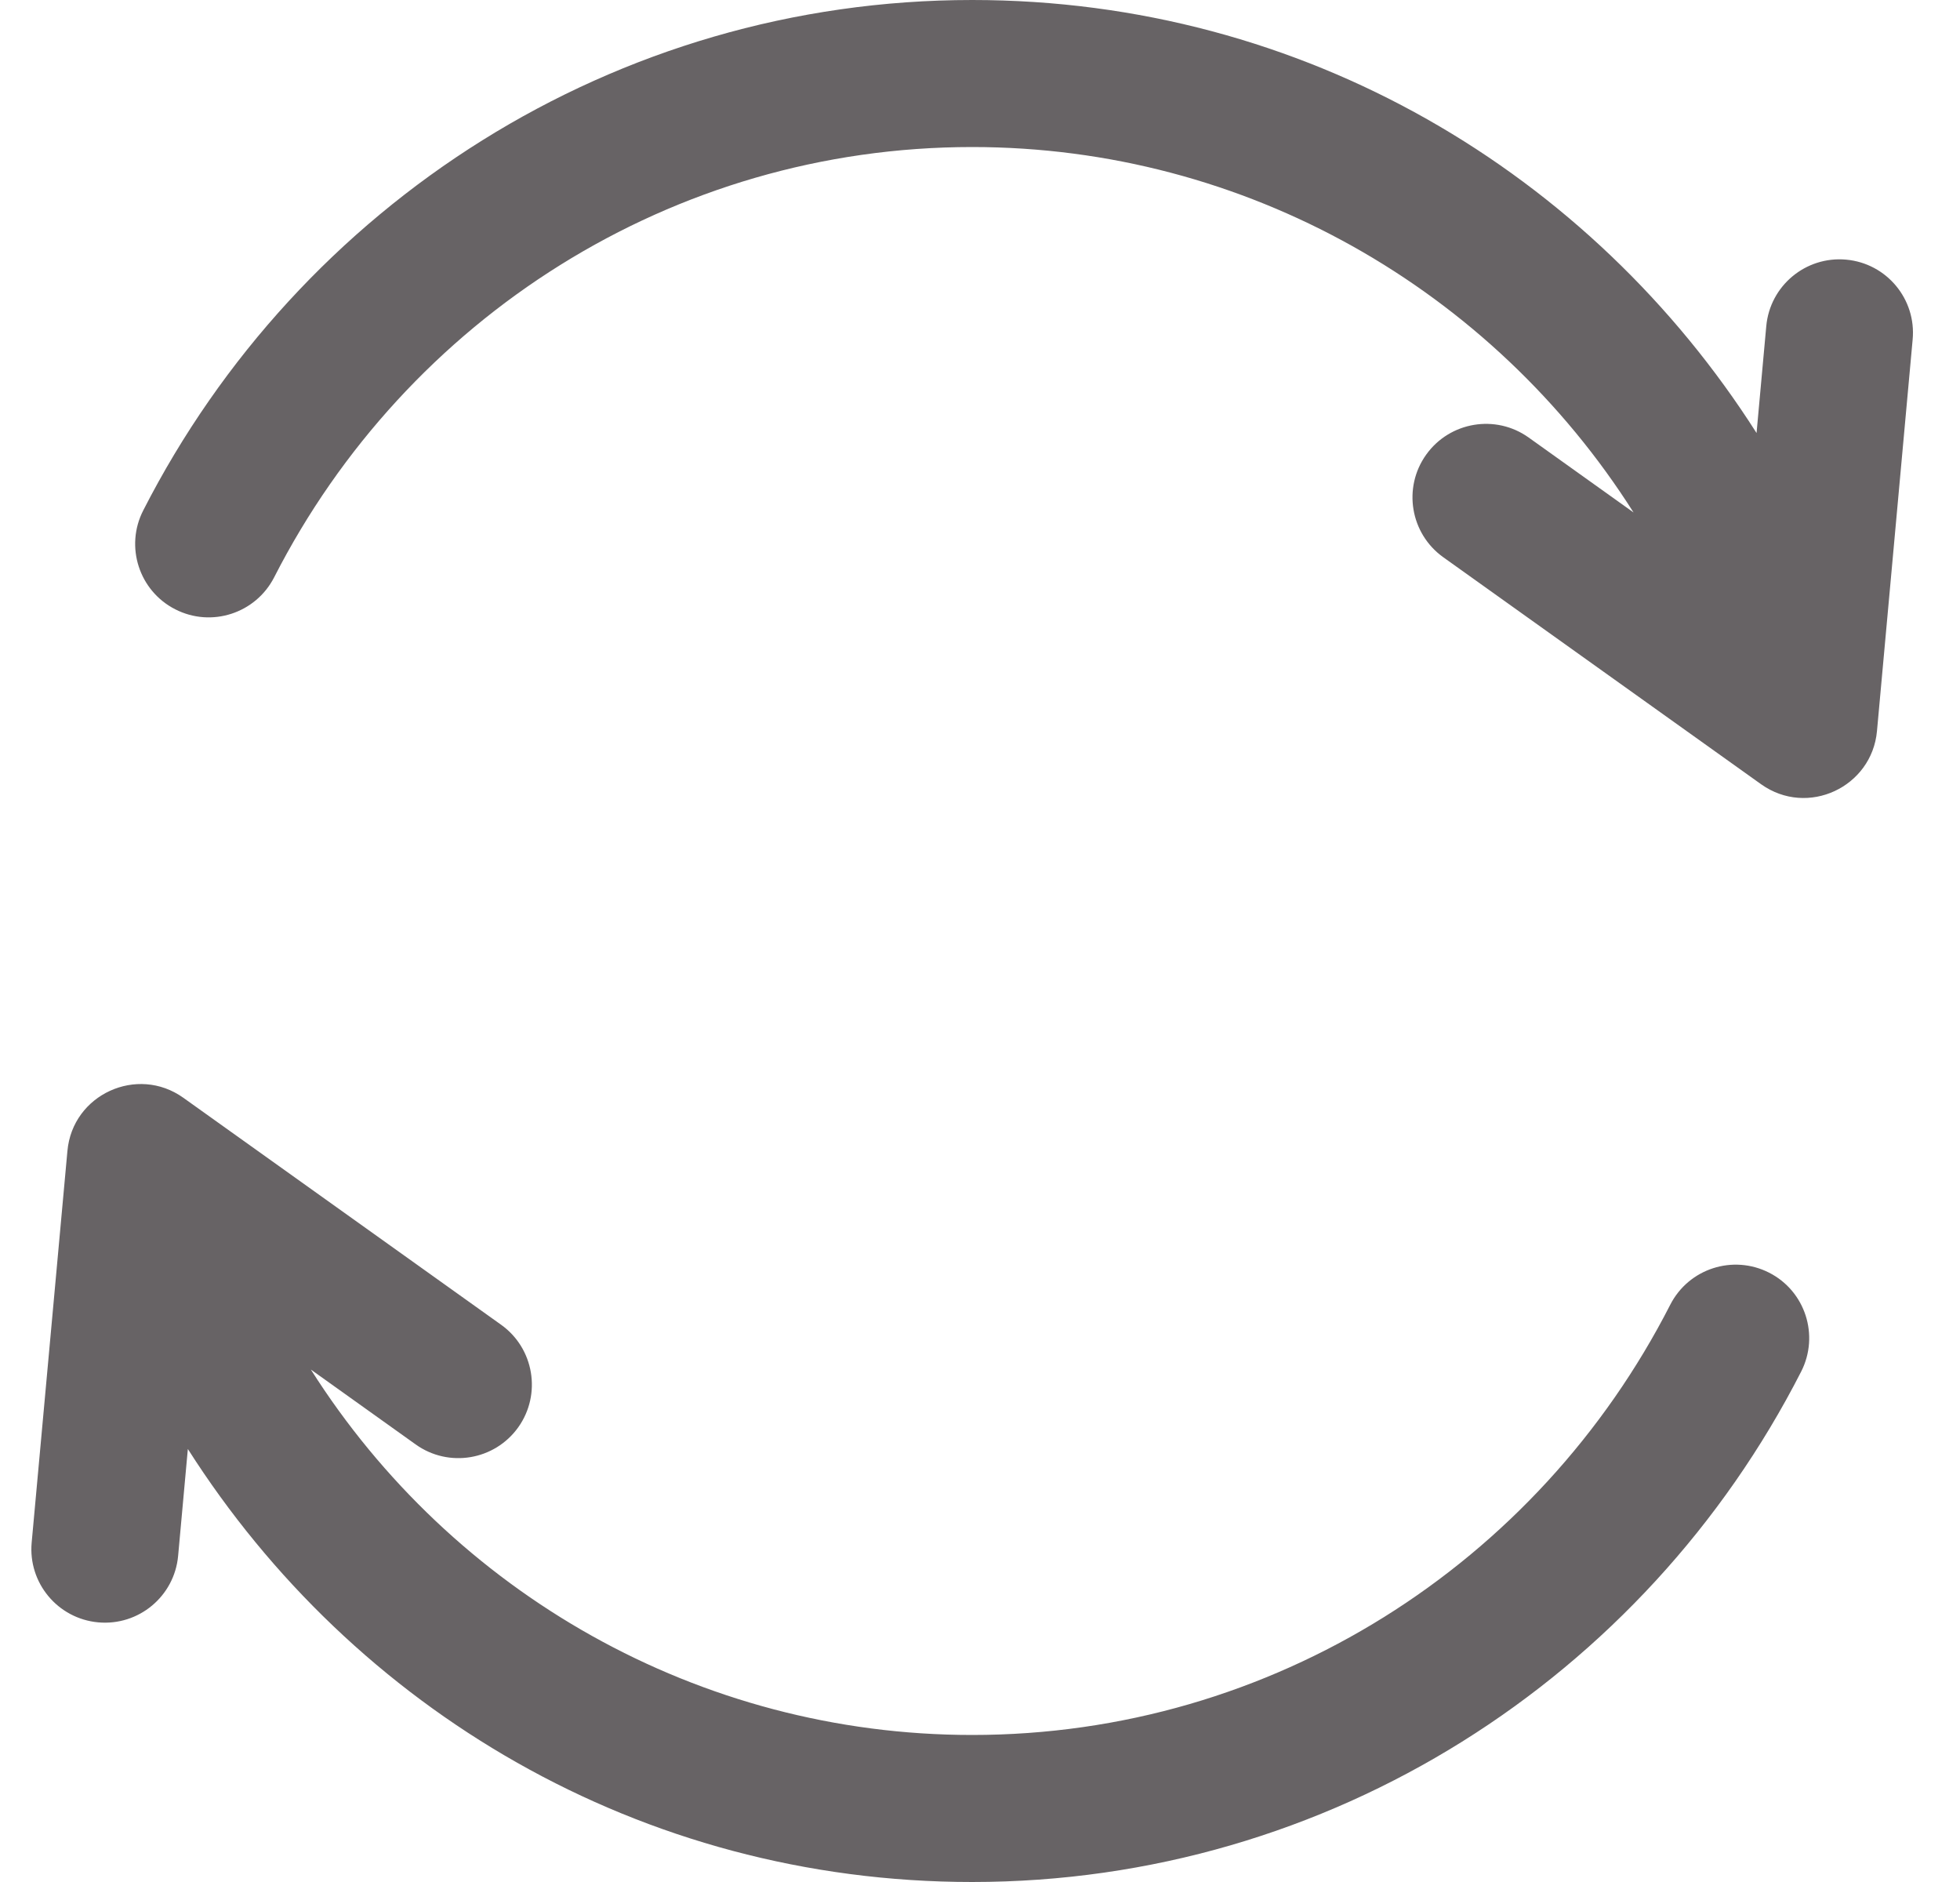<svg width="25" height="24" viewBox="0 0 25 24" fill="none" xmlns="http://www.w3.org/2000/svg">
<path d="M23.548 3.311C23.032 3.264 22.576 3.644 22.529 4.159L22.405 5.522C20.298 2.212 16.639 0 12.4 0C7.84 0 3.822 2.603 1.827 6.509C1.591 6.97 1.774 7.535 2.235 7.77C2.696 8.006 3.261 7.823 3.497 7.362C5.185 4.056 8.575 1.875 12.4 1.875C15.887 1.875 19.033 3.691 20.836 6.535L19.499 5.58C19.078 5.279 18.492 5.377 18.191 5.798C17.89 6.219 17.988 6.805 18.409 7.106L22.463 10.001C23.057 10.424 23.876 10.037 23.941 9.323L24.396 4.33C24.444 3.814 24.064 3.358 23.548 3.311Z" fill="#676365"/>
<path d="M22.566 16.23C22.104 15.995 21.54 16.177 21.304 16.639C19.616 19.944 16.226 22.125 12.4 22.125C8.914 22.125 5.768 20.31 3.965 17.465L5.302 18.42C5.723 18.721 6.309 18.623 6.61 18.202C6.91 17.781 6.813 17.195 6.392 16.894L2.338 13.999C1.751 13.58 0.925 13.956 0.86 14.677L0.404 19.671C0.357 20.186 0.737 20.642 1.253 20.689C1.769 20.736 2.225 20.356 2.272 19.841L2.396 18.478C4.503 21.788 8.162 24 12.4 24C16.96 24 20.979 21.398 22.974 17.491C23.209 17.03 23.027 16.465 22.566 16.23Z" fill="#676365"/>
</svg>
